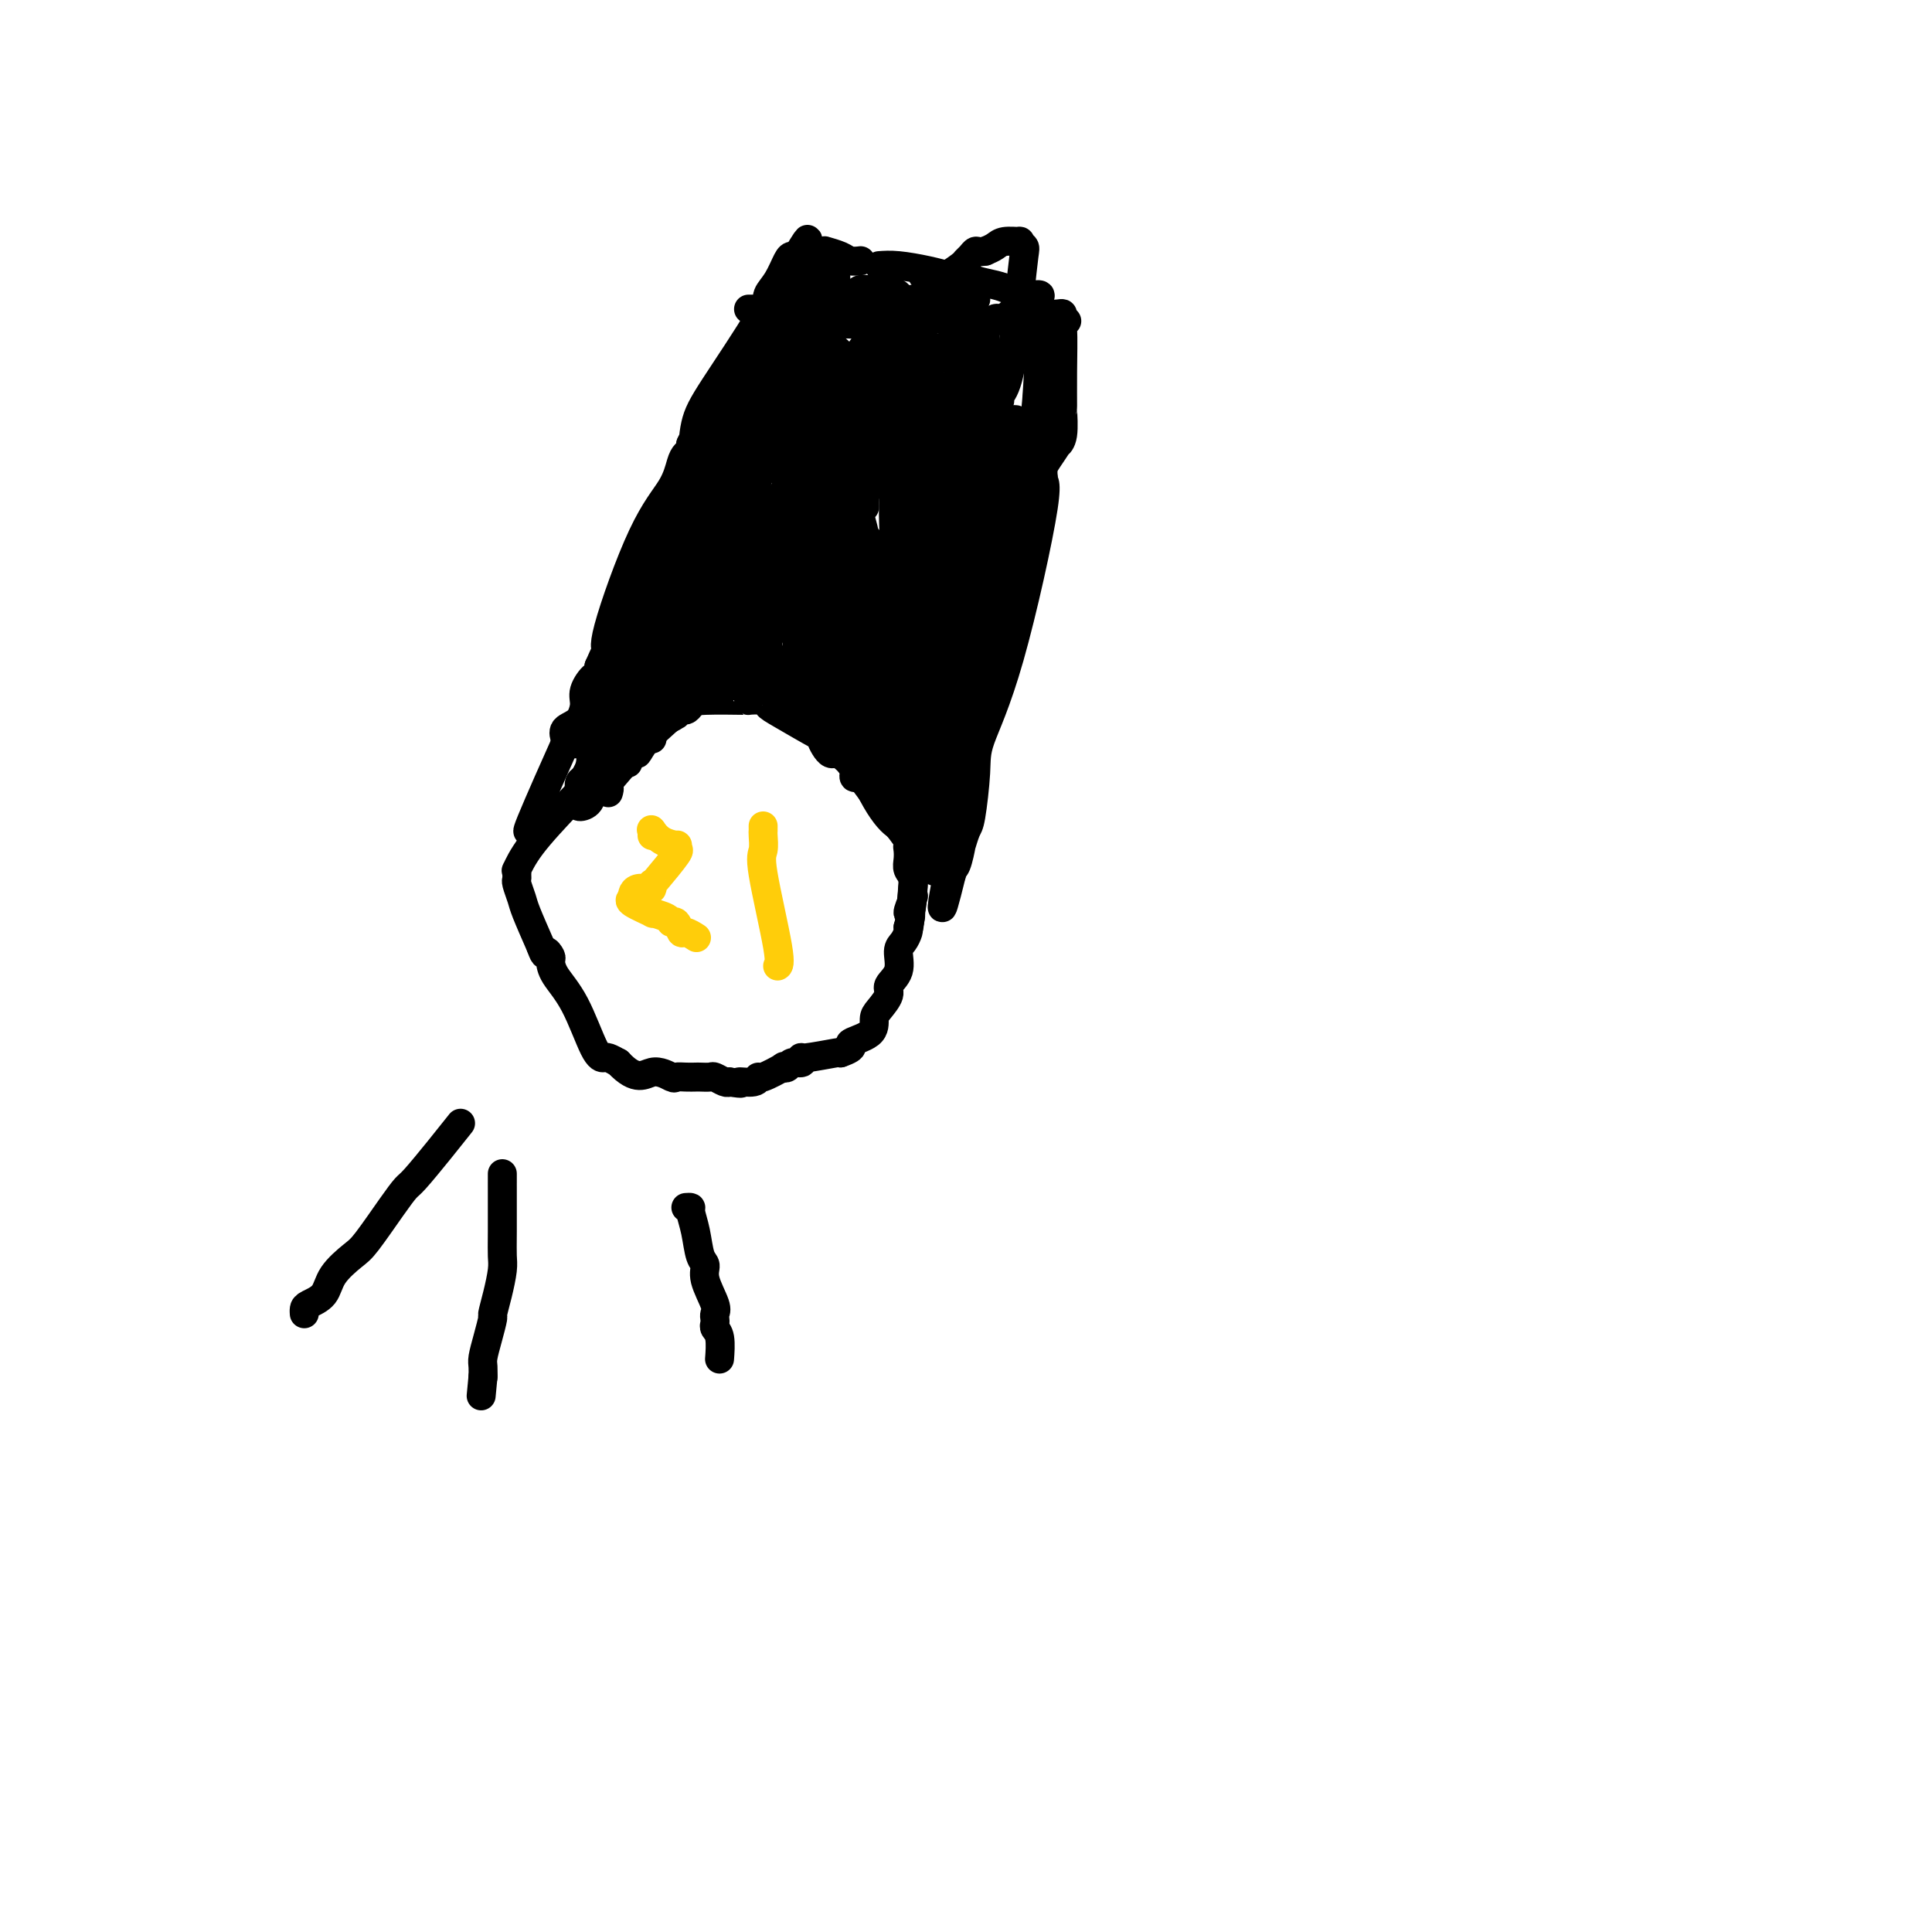 <svg viewBox='0 0 400 400' version='1.1' xmlns='http://www.w3.org/2000/svg' xmlns:xlink='http://www.w3.org/1999/xlink'><g fill='none' stroke='#000000' stroke-width='6' stroke-linecap='round' stroke-linejoin='round'><path d='M130,158c-0.803,0.181 -1.606,0.361 -2,0c-0.394,-0.361 -0.379,-1.264 -2,0c-1.621,1.264 -4.879,4.695 -8,8c-3.121,3.305 -6.104,6.483 -8,9c-1.896,2.517 -2.705,4.374 -3,5c-0.295,0.626 -0.076,0.020 0,0c0.076,-0.020 0.008,0.547 0,1c-0.008,0.453 0.045,0.793 0,1c-0.045,0.207 -0.187,0.282 0,1c0.187,0.718 0.704,2.078 1,3c0.296,0.922 0.370,1.406 1,3c0.630,1.594 1.815,4.297 3,7'/><path d='M112,196c0.939,2.649 0.785,1.270 1,1c0.215,-0.270 0.799,0.569 1,1c0.201,0.431 0.019,0.456 0,1c-0.019,0.544 0.127,1.609 1,3c0.873,1.391 2.474,3.107 4,6c1.526,2.893 2.976,6.961 4,9c1.024,2.039 1.622,2.049 2,2c0.378,-0.049 0.537,-0.157 1,0c0.463,0.157 1.232,0.578 2,1'/><path d='M128,220c3.828,4.105 5.397,2.368 7,2c1.603,-0.368 3.240,0.633 4,1c0.760,0.367 0.641,0.098 1,0c0.359,-0.098 1.194,-0.027 2,0c0.806,0.027 1.582,0.011 2,0c0.418,-0.011 0.480,-0.017 1,0c0.520,0.017 1.500,0.056 2,0c0.500,-0.056 0.519,-0.207 1,0c0.481,0.207 1.423,0.774 2,1c0.577,0.226 0.788,0.113 1,0'/><path d='M151,224c3.846,0.600 1.960,0.101 2,0c0.040,-0.101 2.006,0.197 3,0c0.994,-0.197 1.016,-0.889 1,-1c-0.016,-0.111 -0.069,0.358 1,0c1.069,-0.358 3.261,-1.545 4,-2c0.739,-0.455 0.027,-0.179 0,0c-0.027,0.179 0.632,0.259 1,0c0.368,-0.259 0.446,-0.858 1,-1c0.554,-0.142 1.585,0.172 2,0c0.415,-0.172 0.214,-0.830 0,-1c-0.214,-0.170 -0.442,0.146 1,0c1.442,-0.146 4.555,-0.756 6,-1c1.445,-0.244 1.223,-0.122 1,0'/><path d='M174,218c3.783,-1.303 1.740,-1.560 2,-2c0.260,-0.440 2.824,-1.062 4,-2c1.176,-0.938 0.964,-2.192 1,-3c0.036,-0.808 0.321,-1.168 1,-2c0.679,-0.832 1.754,-2.134 2,-3c0.246,-0.866 -0.337,-1.297 0,-2c0.337,-0.703 1.593,-1.680 2,-3c0.407,-1.320 -0.035,-2.983 0,-4c0.035,-1.017 0.548,-1.389 1,-2c0.452,-0.611 0.843,-1.460 1,-2c0.157,-0.540 0.078,-0.770 0,-1'/><path d='M188,192c1.176,-3.906 0.115,-2.671 0,-3c-0.115,-0.329 0.715,-2.224 1,-3c0.285,-0.776 0.024,-0.435 0,-1c-0.024,-0.565 0.189,-2.036 0,-3c-0.189,-0.964 -0.780,-1.421 -1,-2c-0.220,-0.579 -0.070,-1.280 0,-2c0.070,-0.720 0.058,-1.460 0,-2c-0.058,-0.540 -0.162,-0.882 0,-1c0.162,-0.118 0.590,-0.012 0,-1c-0.590,-0.988 -2.199,-3.069 -3,-4c-0.801,-0.931 -0.792,-0.712 -1,-1c-0.208,-0.288 -0.631,-1.082 -2,-3c-1.369,-1.918 -3.685,-4.959 -6,-8'/><path d='M176,158c-2.630,-2.902 -3.206,-1.656 -4,-2c-0.794,-0.344 -1.807,-2.278 -2,-3c-0.193,-0.722 0.433,-0.232 -1,-1c-1.433,-0.768 -4.927,-2.794 -7,-4c-2.073,-1.206 -2.727,-1.591 -3,-2c-0.273,-0.409 -0.165,-0.840 -1,-1c-0.835,-0.160 -2.614,-0.048 -3,0c-0.386,0.048 0.620,0.032 -1,0c-1.620,-0.032 -5.867,-0.081 -8,0c-2.133,0.081 -2.151,0.291 -2,0c0.151,-0.291 0.472,-1.083 -1,0c-1.472,1.083 -4.736,4.042 -8,7'/><path d='M135,152c-1.938,1.509 -2.782,1.781 -3,2c-0.218,0.219 0.190,0.385 -1,2c-1.190,1.615 -3.979,4.680 -5,6c-1.021,1.320 -0.275,0.894 0,1c0.275,0.106 0.079,0.745 0,1c-0.079,0.255 -0.039,0.128 0,0'/><path d='M110,172c-0.055,-0.326 -0.110,-0.652 0,-1c0.110,-0.348 0.386,-0.717 0,0c-0.386,0.717 -1.436,2.520 0,-1c1.436,-3.520 5.356,-12.364 7,-16c1.644,-3.636 1.013,-2.065 1,-2c-0.013,0.065 0.591,-1.378 1,-2c0.409,-0.622 0.621,-0.424 1,-1c0.379,-0.576 0.925,-1.925 1,-3c0.075,-1.075 -0.320,-1.876 0,-3c0.320,-1.124 1.355,-2.572 2,-3c0.645,-0.428 0.898,0.163 1,0c0.102,-0.163 0.051,-1.082 0,-2'/><path d='M124,138c2.709,-6.194 2.480,-4.678 2,-4c-0.480,0.678 -1.212,0.518 0,-4c1.212,-4.518 4.367,-13.396 7,-19c2.633,-5.604 4.744,-7.935 6,-10c1.256,-2.065 1.656,-3.863 2,-5c0.344,-1.137 0.631,-1.614 1,-2c0.369,-0.386 0.820,-0.682 1,-1c0.180,-0.318 0.090,-0.659 0,-1'/><path d='M143,92c3.193,-6.948 1.677,-1.317 1,0c-0.677,1.317 -0.515,-1.679 0,-4c0.515,-2.321 1.385,-3.967 4,-8c2.615,-4.033 6.977,-10.454 9,-14c2.023,-3.546 1.708,-4.218 2,-5c0.292,-0.782 1.192,-1.673 2,-3c0.808,-1.327 1.525,-3.088 2,-4c0.475,-0.912 0.707,-0.975 1,-1c0.293,-0.025 0.646,-0.013 1,0'/><path d='M165,53c3.690,-6.260 1.914,-2.410 1,-1c-0.914,1.410 -0.967,0.381 0,0c0.967,-0.381 2.955,-0.112 4,0c1.045,0.112 1.149,0.069 1,0c-0.149,-0.069 -0.551,-0.162 0,0c0.551,0.162 2.055,0.580 3,1c0.945,0.420 1.331,0.844 2,1c0.669,0.156 1.620,0.045 2,0c0.380,-0.045 0.190,-0.022 0,0'/><path d='M182,55c1.130,-0.083 2.260,-0.167 4,0c1.740,0.167 4.088,0.584 6,1c1.912,0.416 3.386,0.833 4,1c0.614,0.167 0.366,0.086 1,0c0.634,-0.086 2.149,-0.178 3,0c0.851,0.178 1.037,0.625 2,1c0.963,0.375 2.704,0.679 4,1c1.296,0.321 2.148,0.661 3,1'/><path d='M209,60c4.408,0.710 1.927,-0.013 1,0c-0.927,0.013 -0.300,0.764 1,1c1.300,0.236 3.273,-0.042 4,0c0.727,0.042 0.209,0.403 0,1c-0.209,0.597 -0.108,1.431 0,2c0.108,0.569 0.225,0.874 1,1c0.775,0.126 2.209,0.072 3,0c0.791,-0.072 0.940,-0.164 1,0c0.060,0.164 0.030,0.582 0,1'/><path d='M220,66c1.702,0.922 0.456,0.229 0,0c-0.456,-0.229 -0.121,0.008 0,2c0.121,1.992 0.028,5.740 0,9c-0.028,3.260 0.008,6.034 0,7c-0.008,0.966 -0.061,0.125 0,1c0.061,0.875 0.237,3.466 0,5c-0.237,1.534 -0.887,2.010 -1,2c-0.113,-0.010 0.310,-0.508 0,0c-0.310,0.508 -1.353,2.021 -2,3c-0.647,0.979 -0.899,1.422 -1,2c-0.101,0.578 -0.050,1.289 0,2'/><path d='M216,99c-0.288,1.126 0.992,-0.560 0,6c-0.992,6.560 -4.254,21.366 -7,31c-2.746,9.634 -4.974,14.096 -6,17c-1.026,2.904 -0.848,4.249 -1,7c-0.152,2.751 -0.632,6.909 -1,9c-0.368,2.091 -0.624,2.115 -1,3c-0.376,0.885 -0.871,2.632 -1,3c-0.129,0.368 0.110,-0.644 0,0c-0.110,0.644 -0.568,2.943 -1,4c-0.432,1.057 -0.838,0.874 -1,1c-0.162,0.126 -0.081,0.563 0,1'/><path d='M197,181c-3.178,12.978 -1.622,4.422 -1,1c0.622,-3.422 0.311,-1.711 0,0'/><path d='M95,233c0.314,-0.395 0.627,-0.791 0,0c-0.627,0.791 -2.195,2.768 -4,5c-1.805,2.232 -3.846,4.718 -5,6c-1.154,1.282 -1.419,1.360 -2,2c-0.581,0.640 -1.477,1.841 -3,4c-1.523,2.159 -3.672,5.275 -5,7c-1.328,1.725 -1.834,2.059 -3,3c-1.166,0.941 -2.992,2.491 -4,4c-1.008,1.509 -1.198,2.979 -2,4c-0.802,1.021 -2.215,1.593 -3,2c-0.785,0.407 -0.942,0.648 -1,1c-0.058,0.352 -0.017,0.815 0,1c0.017,0.185 0.008,0.093 0,0'/><path d='M104,243c-0.000,0.276 -0.000,0.553 0,1c0.000,0.447 0.001,1.066 0,1c-0.001,-0.066 -0.003,-0.816 0,1c0.003,1.816 0.011,6.196 0,9c-0.011,2.804 -0.041,4.030 0,5c0.041,0.970 0.152,1.683 0,3c-0.152,1.317 -0.566,3.238 -1,5c-0.434,1.762 -0.887,3.364 -1,4c-0.113,0.636 0.113,0.307 0,1c-0.113,0.693 -0.566,2.407 -1,4c-0.434,1.593 -0.848,3.066 -1,4c-0.152,0.934 -0.041,1.328 0,2c0.041,0.672 0.012,1.620 0,2c-0.012,0.380 -0.006,0.190 0,0'/><path d='M100,285c-0.667,7.000 -0.333,3.500 0,0'/><path d='M142,250c0.447,-0.029 0.895,-0.058 1,0c0.105,0.058 -0.131,0.204 0,1c0.131,0.796 0.631,2.241 1,4c0.369,1.759 0.607,3.833 1,5c0.393,1.167 0.943,1.426 1,2c0.057,0.574 -0.377,1.463 0,3c0.377,1.537 1.564,3.721 2,5c0.436,1.279 0.121,1.653 0,2c-0.121,0.347 -0.046,0.668 0,1c0.046,0.332 0.065,0.674 0,1c-0.065,0.326 -0.214,0.637 0,1c0.214,0.363 0.789,0.778 1,2c0.211,1.222 0.057,3.252 0,4c-0.057,0.748 -0.016,0.214 0,0c0.016,-0.214 0.008,-0.107 0,0'/><path d='M131,139c0.349,0.258 0.699,0.516 0,1c-0.699,0.484 -2.446,1.194 -4,2c-1.554,0.806 -2.915,1.708 -4,3c-1.085,1.292 -1.896,2.973 -3,4c-1.104,1.027 -2.503,1.400 -3,2c-0.497,0.600 -0.092,1.429 0,2c0.092,0.571 -0.130,0.885 0,1c0.130,0.115 0.613,0.031 1,0c0.387,-0.031 0.679,-0.009 1,0c0.321,0.009 0.672,0.003 1,0c0.328,-0.003 0.634,-0.005 1,0c0.366,0.005 0.792,0.015 1,0c0.208,-0.015 0.199,-0.057 1,0c0.801,0.057 2.410,0.211 3,0c0.590,-0.211 0.159,-0.788 0,-1c-0.159,-0.212 -0.045,-0.061 0,0c0.045,0.061 0.023,0.030 0,0'/><path d='M126,153c0.818,0.805 -1.637,3.318 -3,5c-1.363,1.682 -1.635,2.532 -2,3c-0.365,0.468 -0.823,0.555 -1,1c-0.177,0.445 -0.074,1.248 0,2c0.074,0.752 0.117,1.453 0,2c-0.117,0.547 -0.395,0.940 0,1c0.395,0.060 1.464,-0.213 2,-1c0.536,-0.787 0.539,-2.086 1,-3c0.461,-0.914 1.380,-1.442 2,-2c0.620,-0.558 0.940,-1.147 1,-2c0.060,-0.853 -0.141,-1.969 0,-3c0.141,-1.031 0.623,-1.975 1,-3c0.377,-1.025 0.647,-2.130 1,-3c0.353,-0.870 0.787,-1.503 1,-2c0.213,-0.497 0.204,-0.856 0,-1c-0.204,-0.144 -0.602,-0.072 -1,0'/><path d='M128,147c0.737,-2.864 -1.420,-0.023 -3,2c-1.580,2.023 -2.583,3.228 -3,4c-0.417,0.772 -0.249,1.113 0,2c0.249,0.887 0.580,2.322 0,4c-0.580,1.678 -2.070,3.601 -2,4c0.070,0.399 1.698,-0.726 2,-1c0.302,-0.274 -0.724,0.302 1,-2c1.724,-2.302 6.198,-7.482 10,-12c3.802,-4.518 6.931,-8.373 9,-12c2.069,-3.627 3.077,-7.027 4,-9c0.923,-1.973 1.761,-2.520 2,-4c0.239,-1.480 -0.122,-3.891 0,-5c0.122,-1.109 0.725,-0.914 1,-1c0.275,-0.086 0.221,-0.453 -1,1c-1.221,1.453 -3.611,4.727 -6,8'/><path d='M142,126c-2.331,3.175 -5.157,7.114 -7,10c-1.843,2.886 -2.703,4.721 -3,6c-0.297,1.279 -0.032,2.004 0,3c0.032,0.996 -0.170,2.263 0,4c0.170,1.737 0.712,3.943 1,4c0.288,0.057 0.322,-2.036 3,-8c2.678,-5.964 8.001,-15.798 11,-22c2.999,-6.202 3.675,-8.772 5,-12c1.325,-3.228 3.300,-7.114 4,-9c0.700,-1.886 0.124,-1.774 0,-2c-0.124,-0.226 0.204,-0.792 0,-1c-0.204,-0.208 -0.942,-0.059 -1,0c-0.058,0.059 0.562,0.026 -1,1c-1.562,0.974 -5.305,2.955 -8,5c-2.695,2.045 -4.341,4.156 -6,7c-1.659,2.844 -3.329,6.422 -5,10'/><path d='M135,122c-2.141,4.567 -1.992,7.484 -2,9c-0.008,1.516 -0.173,1.632 0,2c0.173,0.368 0.683,0.987 1,1c0.317,0.013 0.440,-0.581 2,-3c1.560,-2.419 4.559,-6.664 7,-10c2.441,-3.336 4.326,-5.763 6,-10c1.674,-4.237 3.137,-10.282 4,-13c0.863,-2.718 1.125,-2.107 1,-2c-0.125,0.107 -0.636,-0.291 -1,0c-0.364,0.291 -0.580,1.270 -2,3c-1.420,1.730 -4.044,4.210 -6,6c-1.956,1.790 -3.245,2.888 -4,4c-0.755,1.112 -0.976,2.236 -2,5c-1.024,2.764 -2.853,7.167 -4,11c-1.147,3.833 -1.614,7.095 -2,9c-0.386,1.905 -0.693,2.452 -1,3'/><path d='M132,137c-1.558,5.205 -0.952,4.218 0,3c0.952,-1.218 2.249,-2.666 3,-4c0.751,-1.334 0.955,-2.552 1,-4c0.045,-1.448 -0.067,-3.124 0,-4c0.067,-0.876 0.315,-0.951 0,-1c-0.315,-0.049 -1.194,-0.073 -2,0c-0.806,0.073 -1.539,0.243 -2,1c-0.461,0.757 -0.651,2.101 -1,3c-0.349,0.899 -0.856,1.354 -1,2c-0.144,0.646 0.077,1.481 0,2c-0.077,0.519 -0.450,0.720 -1,1c-0.550,0.280 -1.275,0.640 -2,1'/><path d='M127,137c-0.774,1.497 -0.207,0.738 0,1c0.207,0.262 0.056,1.545 0,2c-0.056,0.455 -0.015,0.083 0,0c0.015,-0.083 0.004,0.122 0,0c-0.004,-0.122 -0.001,-0.571 0,-1c0.001,-0.429 0.000,-0.837 0,-1c-0.000,-0.163 -0.000,-0.082 0,0'/><path d='M147,90c-0.006,-0.064 -0.012,-0.129 0,0c0.012,0.129 0.042,0.451 0,1c-0.042,0.549 -0.158,1.323 0,1c0.158,-0.323 0.588,-1.745 0,0c-0.588,1.745 -2.195,6.657 -3,9c-0.805,2.343 -0.808,2.116 -1,3c-0.192,0.884 -0.572,2.880 -1,5c-0.428,2.120 -0.905,4.363 -1,6c-0.095,1.637 0.191,2.668 0,3c-0.191,0.332 -0.860,-0.036 -1,0c-0.140,0.036 0.250,0.477 1,0c0.750,-0.477 1.861,-1.870 3,-4c1.139,-2.130 2.307,-4.997 3,-7c0.693,-2.003 0.912,-3.144 2,-7c1.088,-3.856 3.044,-10.428 5,-17'/><path d='M154,83c2.719,-6.520 3.017,-5.321 3,-5c-0.017,0.321 -0.348,-0.235 0,-1c0.348,-0.765 1.376,-1.738 -1,2c-2.376,3.738 -8.157,12.186 -12,17c-3.843,4.814 -5.747,5.994 -7,9c-1.253,3.006 -1.856,7.837 -3,12c-1.144,4.163 -2.828,7.656 -4,10c-1.172,2.344 -1.832,3.537 -2,4c-0.168,0.463 0.154,0.195 0,0c-0.154,-0.195 -0.785,-0.317 -1,0c-0.215,0.317 -0.013,1.074 0,1c0.013,-0.074 -0.161,-0.979 0,-1c0.161,-0.021 0.659,0.840 3,-3c2.341,-3.840 6.526,-12.383 9,-17c2.474,-4.617 3.237,-5.309 4,-6'/><path d='M143,105c2.543,-4.428 1.399,-2.497 1,-2c-0.399,0.497 -0.053,-0.440 0,-1c0.053,-0.560 -0.186,-0.744 -1,0c-0.814,0.744 -2.203,2.414 -3,3c-0.797,0.586 -1.002,0.086 -1,0c0.002,-0.086 0.209,0.242 0,1c-0.209,0.758 -0.836,1.945 -1,3c-0.164,1.055 0.134,1.977 0,3c-0.134,1.023 -0.701,2.148 -1,3c-0.299,0.852 -0.329,1.433 -1,3c-0.671,1.567 -1.984,4.121 -3,6c-1.016,1.879 -1.735,3.083 -2,4c-0.265,0.917 -0.076,1.548 0,2c0.076,0.452 0.038,0.726 0,1'/><path d='M131,131c-1.259,3.862 -0.905,2.518 -1,2c-0.095,-0.518 -0.637,-0.210 -1,1c-0.363,1.210 -0.546,3.322 -1,6c-0.454,2.678 -1.179,5.923 -2,8c-0.821,2.077 -1.737,2.987 -2,4c-0.263,1.013 0.126,2.128 0,3c-0.126,0.872 -0.766,1.502 -1,2c-0.234,0.498 -0.063,0.866 0,1c0.063,0.134 0.017,0.036 0,0c-0.017,-0.036 -0.005,-0.010 0,0c0.005,0.010 0.002,0.005 0,0'/><path d='M135,153c0.034,-0.331 0.067,-0.662 0,-1c-0.067,-0.338 -0.235,-0.683 0,-1c0.235,-0.317 0.871,-0.606 1,-1c0.129,-0.394 -0.250,-0.894 0,-1c0.250,-0.106 1.127,0.183 2,0c0.873,-0.183 1.740,-0.836 2,-1c0.260,-0.164 -0.087,0.163 0,0c0.087,-0.163 0.607,-0.815 1,-1c0.393,-0.185 0.658,0.098 1,0c0.342,-0.098 0.761,-0.576 1,-1c0.239,-0.424 0.299,-0.793 1,-1c0.701,-0.207 2.044,-0.251 3,-1c0.956,-0.749 1.527,-2.202 2,-3c0.473,-0.798 0.850,-0.942 1,-1c0.150,-0.058 0.075,-0.029 0,0'/><path d='M150,140c2.577,-2.189 1.520,-1.161 1,-1c-0.520,0.161 -0.504,-0.546 0,-1c0.504,-0.454 1.494,-0.655 2,-1c0.506,-0.345 0.526,-0.836 1,-1c0.474,-0.164 1.400,-0.003 2,0c0.600,0.003 0.872,-0.154 1,0c0.128,0.154 0.110,0.619 0,1c-0.110,0.381 -0.314,0.677 0,1c0.314,0.323 1.146,0.674 2,1c0.854,0.326 1.730,0.626 2,1c0.270,0.374 -0.066,0.821 0,1c0.066,0.179 0.533,0.089 1,0'/><path d='M162,141c0.988,1.000 0.457,1.000 0,1c-0.457,0.000 -0.840,0.000 -1,0c-0.160,-0.000 -0.096,-0.000 -1,0c-0.904,0.000 -2.777,0.000 -4,0c-1.223,-0.000 -1.794,-0.001 -3,0c-1.206,0.001 -3.045,0.004 -4,0c-0.955,-0.004 -1.027,-0.017 -1,0c0.027,0.017 0.154,0.062 0,0c-0.154,-0.062 -0.588,-0.233 -1,0c-0.412,0.233 -0.803,0.870 -1,0c-0.197,-0.870 -0.199,-3.249 0,-5c0.199,-1.751 0.600,-2.876 1,-4'/><path d='M147,133c2.406,-9.413 7.921,-28.445 11,-37c3.079,-8.555 3.721,-6.632 4,-6c0.279,0.632 0.195,-0.026 0,-1c-0.195,-0.974 -0.501,-2.265 -2,1c-1.499,3.265 -4.192,11.087 -8,17c-3.808,5.913 -8.730,9.919 -12,17c-3.270,7.081 -4.887,17.238 -6,23c-1.113,5.762 -1.723,7.129 -2,8c-0.277,0.871 -0.219,1.245 0,1c0.219,-0.245 0.601,-1.111 2,-3c1.399,-1.889 3.814,-4.802 6,-8c2.186,-3.198 4.143,-6.682 7,-11c2.857,-4.318 6.615,-9.470 9,-14c2.385,-4.530 3.396,-8.437 4,-11c0.604,-2.563 0.802,-3.781 1,-5'/><path d='M161,104c1.093,-2.785 1.324,-1.747 1,-1c-0.324,0.747 -1.204,1.201 -2,2c-0.796,0.799 -1.509,1.941 -2,3c-0.491,1.059 -0.759,2.034 -1,3c-0.241,0.966 -0.456,1.922 -1,3c-0.544,1.078 -1.417,2.279 -2,4c-0.583,1.721 -0.875,3.962 -1,5c-0.125,1.038 -0.082,0.872 0,1c0.082,0.128 0.204,0.548 1,1c0.796,0.452 2.265,0.936 4,1c1.735,0.064 3.736,-0.290 5,0c1.264,0.290 1.790,1.226 3,-1c1.210,-2.226 3.105,-7.613 5,-13'/><path d='M171,112c0.890,-2.713 0.614,-2.995 0,-3c-0.614,-0.005 -1.566,0.266 -2,0c-0.434,-0.266 -0.351,-1.068 -3,1c-2.649,2.068 -8.031,7.006 -10,9c-1.969,1.994 -0.525,1.045 0,2c0.525,0.955 0.129,3.815 0,5c-0.129,1.185 0.008,0.696 0,1c-0.008,0.304 -0.160,1.402 0,2c0.160,0.598 0.631,0.695 1,1c0.369,0.305 0.635,0.818 1,1c0.365,0.182 0.830,0.032 1,0c0.170,-0.032 0.046,0.053 0,1c-0.046,0.947 -0.012,2.755 0,4c0.012,1.245 0.004,1.927 0,2c-0.004,0.073 -0.002,-0.464 0,-1'/><path d='M159,137c0.287,2.603 -0.494,0.109 -1,-1c-0.506,-1.109 -0.735,-0.834 -1,-1c-0.265,-0.166 -0.566,-0.774 -1,-1c-0.434,-0.226 -1.000,-0.072 -1,0c0.000,0.072 0.567,0.061 1,0c0.433,-0.061 0.732,-0.172 1,0c0.268,0.172 0.506,0.628 1,1c0.494,0.372 1.246,0.660 2,1c0.754,0.340 1.511,0.730 2,1c0.489,0.270 0.708,0.419 1,1c0.292,0.581 0.655,1.595 1,2c0.345,0.405 0.673,0.203 1,0'/><path d='M165,140c1.647,1.388 1.765,2.358 2,3c0.235,0.642 0.585,0.957 1,1c0.415,0.043 0.893,-0.185 1,0c0.107,0.185 -0.157,0.781 0,1c0.157,0.219 0.735,0.059 1,0c0.265,-0.059 0.219,-0.017 0,0c-0.219,0.017 -0.609,0.008 -1,0'/><path d='M169,145c0.416,0.773 -0.544,0.206 -1,0c-0.456,-0.206 -0.407,-0.053 -1,0c-0.593,0.053 -1.829,0.004 -2,0c-0.171,-0.004 0.723,0.037 1,0c0.277,-0.037 -0.064,-0.154 0,0c0.064,0.154 0.532,0.577 1,1'/><path d='M167,146c0.017,0.560 1.061,1.461 2,2c0.939,0.539 1.774,0.717 2,1c0.226,0.283 -0.158,0.670 0,1c0.158,0.330 0.858,0.603 2,2c1.142,1.397 2.725,3.919 4,5c1.275,1.081 2.241,0.720 3,1c0.759,0.280 1.311,1.199 2,2c0.689,0.801 1.515,1.482 2,2c0.485,0.518 0.628,0.872 1,1c0.372,0.128 0.973,0.032 1,0c0.027,-0.032 -0.518,0.002 -1,0c-0.482,-0.002 -0.899,-0.039 -1,0c-0.101,0.039 0.114,0.154 0,0c-0.114,-0.154 -0.557,-0.577 -1,-1'/><path d='M183,162c1.974,2.234 -1.090,-0.183 -3,-1c-1.910,-0.817 -2.665,-0.036 -3,0c-0.335,0.036 -0.251,-0.672 0,-1c0.251,-0.328 0.668,-0.274 1,0c0.332,0.274 0.580,0.770 1,1c0.420,0.230 1.012,0.195 1,0c-0.012,-0.195 -0.626,-0.549 0,0c0.626,0.549 2.493,2.003 4,3c1.507,0.997 2.652,1.538 3,2c0.348,0.462 -0.103,0.846 0,1c0.103,0.154 0.758,0.080 1,0c0.242,-0.080 0.069,-0.166 0,0c-0.069,0.166 -0.035,0.583 0,1'/><path d='M188,168c1.702,1.322 0.456,1.128 0,1c-0.456,-0.128 -0.123,-0.188 0,0c0.123,0.188 0.035,0.625 0,1c-0.035,0.375 -0.018,0.687 0,1'/><path d='M188,171c0.243,0.477 0.850,0.169 1,0c0.150,-0.169 -0.157,-0.199 0,0c0.157,0.199 0.778,0.627 1,1c0.222,0.373 0.045,0.692 0,1c-0.045,0.308 0.040,0.607 0,1c-0.040,0.393 -0.207,0.880 0,1c0.207,0.120 0.788,-0.128 1,0c0.212,0.128 0.057,0.632 0,1c-0.057,0.368 -0.015,0.599 0,1c0.015,0.401 0.004,0.972 0,1c-0.004,0.028 -0.002,-0.486 0,-1'/><path d='M191,177c0.461,0.726 0.113,-0.460 0,-1c-0.113,-0.540 0.008,-0.435 0,-1c-0.008,-0.565 -0.145,-1.799 0,-2c0.145,-0.201 0.572,0.632 0,-4c-0.572,-4.632 -2.142,-14.728 -3,-21c-0.858,-6.272 -1.004,-8.719 -1,-11c0.004,-2.281 0.159,-4.394 0,-6c-0.159,-1.606 -0.631,-2.704 -1,-4c-0.369,-1.296 -0.636,-2.791 -1,-4c-0.364,-1.209 -0.826,-2.132 -1,-3c-0.174,-0.868 -0.061,-1.683 0,-2c0.061,-0.317 0.069,-0.138 0,0c-0.069,0.138 -0.215,0.233 -1,0c-0.785,-0.233 -2.211,-0.794 -3,0c-0.789,0.794 -0.943,2.945 -1,4c-0.057,1.055 -0.016,1.016 0,1c0.016,-0.016 0.008,-0.008 0,0'/><path d='M179,123c0.019,1.571 0.565,2.997 1,4c0.435,1.003 0.758,1.581 1,2c0.242,0.419 0.402,0.679 1,1c0.598,0.321 1.632,0.705 2,1c0.368,0.295 0.069,0.503 0,1c-0.069,0.497 0.090,1.285 0,2c-0.090,0.715 -0.430,1.357 0,2c0.430,0.643 1.631,1.287 2,4c0.369,2.713 -0.094,7.494 0,10c0.094,2.506 0.746,2.735 1,3c0.254,0.265 0.109,0.566 0,1c-0.109,0.434 -0.183,1.001 0,1c0.183,-0.001 0.624,-0.572 0,-5c-0.624,-4.428 -2.312,-12.714 -4,-21'/><path d='M183,129c-2.571,-11.439 -6.998,-28.037 -10,-37c-3.002,-8.963 -4.580,-10.293 -6,-12c-1.420,-1.707 -2.682,-3.792 -3,-5c-0.318,-1.208 0.307,-1.540 0,-1c-0.307,0.540 -1.545,1.951 -2,3c-0.455,1.049 -0.125,1.736 0,2c0.125,0.264 0.047,0.107 0,4c-0.047,3.893 -0.061,11.838 2,19c2.061,7.162 6.199,13.543 9,18c2.801,4.457 4.267,6.990 5,8c0.733,1.010 0.734,0.497 1,0c0.266,-0.497 0.799,-0.976 1,-1c0.201,-0.024 0.070,0.408 0,0c-0.070,-0.408 -0.081,-1.656 0,-3c0.081,-1.344 0.253,-2.785 0,-6c-0.253,-3.215 -0.929,-8.204 -2,-11c-1.071,-2.796 -2.535,-3.398 -4,-4'/><path d='M174,103c-1.606,-2.617 -2.620,-1.661 -3,-1c-0.380,0.661 -0.125,1.025 0,1c0.125,-0.025 0.119,-0.441 0,3c-0.119,3.441 -0.351,10.738 -1,15c-0.649,4.262 -1.716,5.490 0,13c1.716,7.510 6.216,21.302 10,29c3.784,7.698 6.851,9.301 8,8c1.149,-1.301 0.380,-5.508 0,-12c-0.380,-6.492 -0.370,-15.269 -1,-23c-0.630,-7.731 -1.899,-14.414 -3,-18c-1.101,-3.586 -2.035,-4.074 -3,-5c-0.965,-0.926 -1.960,-2.289 -3,-3c-1.040,-0.711 -2.126,-0.768 -3,-1c-0.874,-0.232 -1.535,-0.638 -3,0c-1.465,0.638 -3.732,2.319 -6,4'/><path d='M166,113c-1.611,0.202 -1.137,-1.293 -1,3c0.137,4.293 -0.063,14.374 0,20c0.063,5.626 0.390,6.798 1,8c0.610,1.202 1.504,2.436 2,3c0.496,0.564 0.595,0.460 3,2c2.405,1.540 7.116,4.726 9,6c1.884,1.274 0.942,0.637 0,0'/><path d='M179,136c-0.205,0.073 -0.409,0.145 -1,0c-0.591,-0.145 -1.568,-0.508 -2,-1c-0.432,-0.492 -0.318,-1.113 -1,-2c-0.682,-0.887 -2.158,-2.042 -4,-3c-1.842,-0.958 -4.048,-1.721 -5,-2c-0.952,-0.279 -0.650,-0.075 -1,0c-0.350,0.075 -1.351,0.020 -2,0c-0.649,-0.020 -0.947,-0.006 -1,0c-0.053,0.006 0.139,0.003 0,0c-0.139,-0.003 -0.611,-0.005 -1,0c-0.389,0.005 -0.697,0.016 -1,0c-0.303,-0.016 -0.603,-0.059 -1,0c-0.397,0.059 -0.891,0.220 -1,0c-0.109,-0.220 0.167,-0.822 0,-1c-0.167,-0.178 -0.776,0.067 -1,0c-0.224,-0.067 -0.064,-0.448 0,-1c0.064,-0.552 0.032,-1.276 0,-2'/><path d='M157,124c-0.056,-0.639 -0.197,-0.735 0,-1c0.197,-0.265 0.733,-0.699 1,-1c0.267,-0.301 0.266,-0.468 1,-1c0.734,-0.532 2.203,-1.429 3,-2c0.797,-0.571 0.920,-0.817 1,-1c0.080,-0.183 0.115,-0.303 0,0c-0.115,0.303 -0.380,1.028 -1,2c-0.620,0.972 -1.594,2.189 -2,3c-0.406,0.811 -0.242,1.215 -1,2c-0.758,0.785 -2.438,1.952 -4,3c-1.562,1.048 -3.007,1.977 -4,3c-0.993,1.023 -1.534,2.140 -2,3c-0.466,0.860 -0.856,1.462 -1,2c-0.144,0.538 -0.041,1.011 0,1c0.041,-0.011 0.021,-0.505 0,-1'/><path d='M148,136c-1.988,2.439 0.041,0.036 1,-1c0.959,-1.036 0.849,-0.706 1,-1c0.151,-0.294 0.564,-1.213 3,-2c2.436,-0.787 6.894,-1.441 9,-2c2.106,-0.559 1.860,-1.023 2,-1c0.140,0.023 0.664,0.533 1,1c0.336,0.467 0.482,0.892 1,1c0.518,0.108 1.407,-0.100 2,1c0.593,1.100 0.891,3.507 2,6c1.109,2.493 3.029,5.070 5,7c1.971,1.930 3.992,3.212 5,4c1.008,0.788 1.002,1.082 1,1c-0.002,-0.082 -0.001,-0.541 0,-1'/><path d='M181,149c2.460,3.040 0.610,1.139 0,0c-0.610,-1.139 0.019,-1.517 0,-3c-0.019,-1.483 -0.684,-4.073 -2,-6c-1.316,-1.927 -3.281,-3.193 -4,-4c-0.719,-0.807 -0.193,-1.156 0,-1c0.193,0.156 0.051,0.817 0,1c-0.051,0.183 -0.013,-0.110 0,0c0.013,0.110 -0.000,0.625 0,1c0.000,0.375 0.014,0.612 0,1c-0.014,0.388 -0.056,0.927 0,2c0.056,1.073 0.211,2.679 1,4c0.789,1.321 2.212,2.356 3,3c0.788,0.644 0.939,0.898 1,1c0.061,0.102 0.030,0.051 0,0'/><path d='M165,96c-0.023,0.732 -0.046,1.464 0,2c0.046,0.536 0.160,0.876 0,2c-0.160,1.124 -0.593,3.034 0,5c0.593,1.966 2.211,3.989 3,5c0.789,1.011 0.747,1.009 1,1c0.253,-0.009 0.800,-0.025 1,0c0.200,0.025 0.054,0.093 0,-1c-0.054,-1.093 -0.014,-3.346 0,-5c0.014,-1.654 0.004,-2.711 0,-4c-0.004,-1.289 -0.001,-2.812 0,-4c0.001,-1.188 0.001,-2.043 0,-3c-0.001,-0.957 -0.002,-2.017 0,-2c0.002,0.017 0.006,1.112 0,2c-0.006,0.888 -0.022,1.568 0,2c0.022,0.432 0.083,0.616 0,4c-0.083,3.384 -0.309,9.967 0,14c0.309,4.033 1.155,5.517 2,7'/><path d='M172,121c1.998,6.182 5.993,8.136 8,11c2.007,2.864 2.024,6.638 1,1c-1.024,-5.638 -3.091,-20.688 -5,-30c-1.909,-9.312 -3.660,-12.884 -5,-16c-1.340,-3.116 -2.268,-5.774 -3,-8c-0.732,-2.226 -1.269,-4.020 -2,-4c-0.731,0.020 -1.657,1.855 -2,3c-0.343,1.145 -0.102,1.599 0,3c0.102,1.401 0.066,3.749 0,6c-0.066,2.251 -0.161,4.404 0,9c0.161,4.596 0.579,11.634 1,15c0.421,3.366 0.844,3.060 1,3c0.156,-0.060 0.045,0.126 0,0c-0.045,-0.126 -0.022,-0.563 0,-1'/><path d='M166,113c0.391,4.186 1.368,-4.348 2,-11c0.632,-6.652 0.920,-11.423 1,-15c0.080,-3.577 -0.049,-5.959 0,-8c0.049,-2.041 0.277,-3.742 0,-4c-0.277,-0.258 -1.059,0.925 -2,2c-0.941,1.075 -2.042,2.041 -3,3c-0.958,0.959 -1.775,1.910 -2,3c-0.225,1.090 0.140,2.320 0,4c-0.140,1.680 -0.784,3.812 -1,5c-0.216,1.188 -0.002,1.432 0,2c0.002,0.568 -0.207,1.459 0,1c0.207,-0.459 0.829,-2.267 1,-3c0.171,-0.733 -0.108,-0.390 0,-2c0.108,-1.610 0.602,-5.174 1,-8c0.398,-2.826 0.699,-4.913 1,-7'/><path d='M164,75c0.310,-3.973 -0.414,-3.904 -1,-4c-0.586,-0.096 -1.036,-0.357 -1,-1c0.036,-0.643 0.556,-1.667 -1,0c-1.556,1.667 -5.187,6.026 -7,8c-1.813,1.974 -1.806,1.563 -2,2c-0.194,0.437 -0.587,1.723 -1,3c-0.413,1.277 -0.846,2.545 -1,4c-0.154,1.455 -0.030,3.095 0,4c0.030,0.905 -0.033,1.074 0,1c0.033,-0.074 0.164,-0.391 0,0c-0.164,0.391 -0.621,1.490 1,-1c1.621,-2.490 5.320,-8.569 7,-12c1.680,-3.431 1.340,-4.216 1,-5'/><path d='M159,74c1.626,-3.267 1.192,-2.933 1,-3c-0.192,-0.067 -0.142,-0.535 0,-1c0.142,-0.465 0.377,-0.928 0,0c-0.377,0.928 -1.366,3.247 -2,4c-0.634,0.753 -0.912,-0.060 -1,3c-0.088,3.060 0.015,9.994 0,13c-0.015,3.006 -0.148,2.084 0,2c0.148,-0.084 0.575,0.671 1,1c0.425,0.329 0.846,0.233 1,0c0.154,-0.233 0.042,-0.601 0,-1c-0.042,-0.399 -0.012,-0.828 0,-2c0.012,-1.172 0.006,-3.086 0,-5'/><path d='M159,85c0.230,-1.320 0.306,-0.622 0,-1c-0.306,-0.378 -0.995,-1.834 -1,0c-0.005,1.834 0.674,6.958 1,9c0.326,2.042 0.298,1.003 3,5c2.702,3.997 8.132,13.030 13,20c4.868,6.970 9.172,11.878 11,14c1.828,2.122 1.180,1.458 1,1c-0.180,-0.458 0.109,-0.709 0,-1c-0.109,-0.291 -0.615,-0.622 -1,-1c-0.385,-0.378 -0.650,-0.802 -2,-4c-1.350,-3.198 -3.787,-9.169 -6,-13c-2.213,-3.831 -4.204,-5.523 -5,-6c-0.796,-0.477 -0.398,0.262 0,1'/><path d='M173,109c-2.025,-3.693 -0.587,-1.426 0,0c0.587,1.426 0.324,2.012 0,2c-0.324,-0.012 -0.710,-0.621 0,3c0.710,3.621 2.516,11.471 4,17c1.484,5.529 2.645,8.736 3,11c0.355,2.264 -0.098,3.584 0,4c0.098,0.416 0.746,-0.073 1,0c0.254,0.073 0.114,0.706 0,1c-0.114,0.294 -0.202,0.247 0,1c0.202,0.753 0.693,2.305 1,3c0.307,0.695 0.429,0.533 1,2c0.571,1.467 1.592,4.562 2,6c0.408,1.438 0.204,1.219 0,1'/><path d='M185,160c1.794,8.052 0.278,2.682 0,1c-0.278,-1.682 0.682,0.324 1,1c0.318,0.676 -0.007,0.022 0,0c0.007,-0.022 0.346,0.589 1,2c0.654,1.411 1.625,3.623 2,5c0.375,1.377 0.156,1.919 0,2c-0.156,0.081 -0.248,-0.298 0,0c0.248,0.298 0.836,1.272 1,2c0.164,0.728 -0.096,1.208 0,1c0.096,-0.208 0.548,-1.104 1,-2'/><path d='M191,172c1.134,1.523 0.969,-0.671 1,-2c0.031,-1.329 0.257,-1.795 1,-3c0.743,-1.205 2.003,-3.149 3,-8c0.997,-4.851 1.732,-12.608 2,-16c0.268,-3.392 0.068,-2.417 0,-2c-0.068,0.417 -0.003,0.276 0,1c0.003,0.724 -0.054,2.312 0,3c0.054,0.688 0.221,0.476 0,1c-0.221,0.524 -0.830,1.783 -1,3c-0.170,1.217 0.098,2.392 0,4c-0.098,1.608 -0.562,3.649 -1,7c-0.438,3.351 -0.849,8.012 -1,11c-0.151,2.988 -0.041,4.305 0,5c0.041,0.695 0.012,0.770 0,1c-0.012,0.230 -0.006,0.615 0,1'/><path d='M195,178c-0.707,5.294 -0.974,1.027 -1,0c-0.026,-1.027 0.188,1.184 0,2c-0.188,0.816 -0.778,0.237 -1,0c-0.222,-0.237 -0.075,-0.130 0,0c0.075,0.130 0.079,0.284 0,0c-0.079,-0.284 -0.242,-1.006 0,-2c0.242,-0.994 0.888,-2.259 2,-7c1.112,-4.741 2.690,-12.960 4,-20c1.310,-7.040 2.351,-12.903 3,-16c0.649,-3.097 0.906,-3.427 1,-4c0.094,-0.573 0.025,-1.388 0,-2c-0.025,-0.612 -0.007,-1.020 0,-1c0.007,0.020 0.002,0.467 0,1c-0.002,0.533 -0.001,1.152 0,2c0.001,0.848 0.000,1.924 0,3'/><path d='M203,134c-0.238,0.946 -0.834,0.310 -1,3c-0.166,2.690 0.099,8.706 0,13c-0.099,4.294 -0.562,6.867 -1,9c-0.438,2.133 -0.850,3.826 -1,5c-0.150,1.174 -0.037,1.830 0,2c0.037,0.170 -0.000,-0.144 0,-1c0.000,-0.856 0.039,-2.252 0,-5c-0.039,-2.748 -0.154,-6.849 0,-11c0.154,-4.151 0.577,-8.353 1,-11c0.423,-2.647 0.846,-3.738 1,-7c0.154,-3.262 0.038,-8.694 0,-11c-0.038,-2.306 0.001,-1.485 0,-1c-0.001,0.485 -0.041,0.635 0,1c0.041,0.365 0.165,0.944 0,2c-0.165,1.056 -0.619,2.587 -1,4c-0.381,1.413 -0.691,2.706 -1,4'/><path d='M200,130c-1.110,5.404 -2.885,13.913 -4,21c-1.115,7.087 -1.570,12.751 -2,16c-0.430,3.249 -0.837,4.082 -1,5c-0.163,0.918 -0.084,1.923 0,-1c0.084,-2.923 0.171,-9.772 0,-18c-0.171,-8.228 -0.600,-17.836 0,-25c0.600,-7.164 2.229,-11.886 3,-15c0.771,-3.114 0.685,-4.621 1,-6c0.315,-1.379 1.033,-2.632 1,-3c-0.033,-0.368 -0.815,0.148 -1,1c-0.185,0.852 0.227,2.040 0,4c-0.227,1.960 -1.092,4.690 -2,10c-0.908,5.310 -1.860,13.199 -3,26c-1.140,12.801 -2.469,30.515 -3,38c-0.531,7.485 -0.266,4.743 0,2'/><path d='M189,185c-1.442,12.883 -0.547,4.591 0,-1c0.547,-5.591 0.745,-8.482 1,-12c0.255,-3.518 0.566,-7.662 2,-15c1.434,-7.338 3.992,-17.869 6,-29c2.008,-11.131 3.466,-22.862 4,-27c0.534,-4.138 0.143,-0.683 0,0c-0.143,0.683 -0.038,-1.407 0,-2c0.038,-0.593 0.010,0.310 0,1c-0.010,0.690 -0.003,1.166 0,3c0.003,1.834 0.001,5.027 0,7c-0.001,1.973 -0.000,2.725 0,4c0.000,1.275 0.000,3.074 0,4c-0.000,0.926 -0.000,0.979 0,1c0.000,0.021 0.000,0.011 0,0'/><path d='M202,119c-0.166,3.157 -0.580,2.051 0,-1c0.580,-3.051 2.155,-8.047 3,-15c0.845,-6.953 0.958,-15.864 1,-20c0.042,-4.136 0.011,-3.497 0,-2c-0.011,1.497 -0.003,3.850 0,6c0.003,2.150 0.001,4.095 0,5c-0.001,0.905 -0.001,0.769 0,2c0.001,1.231 0.001,3.828 0,7c-0.001,3.172 -0.004,6.919 0,9c0.004,2.081 0.015,2.497 0,4c-0.015,1.503 -0.056,4.094 0,6c0.056,1.906 0.207,3.129 0,5c-0.207,1.871 -0.774,4.392 -1,6c-0.226,1.608 -0.113,2.304 0,3'/><path d='M205,134c-0.139,7.503 0.015,0.761 0,-1c-0.015,-1.761 -0.197,1.459 0,-2c0.197,-3.459 0.775,-13.596 1,-18c0.225,-4.404 0.099,-3.076 0,-3c-0.099,0.076 -0.170,-1.099 0,-3c0.170,-1.901 0.581,-4.529 1,-7c0.419,-2.471 0.844,-4.787 1,-6c0.156,-1.213 0.042,-1.325 0,-1c-0.042,0.325 -0.011,1.088 0,2c0.011,0.912 0.003,1.975 0,3c-0.003,1.025 -0.002,2.013 0,3'/><path d='M208,101c-0.182,1.666 -0.637,2.330 -1,6c-0.363,3.670 -0.634,10.347 -1,16c-0.366,5.653 -0.829,10.283 -1,13c-0.171,2.717 -0.051,3.520 0,4c0.051,0.480 0.034,0.636 0,0c-0.034,-0.636 -0.083,-2.063 0,-3c0.083,-0.937 0.299,-1.385 1,-5c0.701,-3.615 1.887,-10.397 3,-17c1.113,-6.603 2.155,-13.026 3,-17c0.845,-3.974 1.495,-5.498 2,-9c0.505,-3.502 0.867,-8.981 1,-12c0.133,-3.019 0.038,-3.577 0,-4c-0.038,-0.423 -0.019,-0.712 0,-1'/><path d='M215,72c1.551,-10.330 0.430,-2.154 0,1c-0.430,3.154 -0.168,1.285 0,1c0.168,-0.285 0.241,1.014 0,5c-0.241,3.986 -0.797,10.661 -1,13c-0.203,2.339 -0.054,0.343 0,0c0.054,-0.343 0.012,0.966 0,2c-0.012,1.034 0.007,1.791 0,2c-0.007,0.209 -0.039,-0.131 0,0c0.039,0.131 0.150,0.733 0,1c-0.150,0.267 -0.562,0.198 -1,0c-0.438,-0.198 -0.902,-0.525 -1,-1c-0.098,-0.475 0.170,-1.096 0,-2c-0.170,-0.904 -0.776,-2.089 -1,-3c-0.224,-0.911 -0.064,-1.546 0,-2c0.064,-0.454 0.032,-0.727 0,-1'/><path d='M211,88c-0.682,-1.476 -0.889,-1.166 -1,-1c-0.111,0.166 -0.128,0.186 -1,0c-0.872,-0.186 -2.598,-0.580 -7,6c-4.402,6.580 -11.479,20.134 -14,27c-2.521,6.866 -0.487,7.043 0,8c0.487,0.957 -0.573,2.693 -1,4c-0.427,1.307 -0.221,2.186 0,2c0.221,-0.186 0.456,-1.438 1,-4c0.544,-2.562 1.397,-6.433 2,-8c0.603,-1.567 0.957,-0.831 2,-4c1.043,-3.169 2.777,-10.244 4,-16c1.223,-5.756 1.936,-10.192 3,-15c1.064,-4.808 2.479,-9.987 3,-13c0.521,-3.013 0.149,-3.861 0,-4c-0.149,-0.139 -0.074,0.430 0,1'/><path d='M202,71c1.720,-8.573 -1.480,0.495 -3,5c-1.520,4.505 -1.361,4.447 -2,5c-0.639,0.553 -2.078,1.715 -3,5c-0.922,3.285 -1.329,8.692 -2,15c-0.671,6.308 -1.606,13.517 -2,16c-0.394,2.483 -0.246,0.239 0,-1c0.246,-1.239 0.588,-1.474 1,-2c0.412,-0.526 0.892,-1.342 2,-5c1.108,-3.658 2.845,-10.158 4,-14c1.155,-3.842 1.730,-5.025 2,-6c0.270,-0.975 0.235,-1.740 0,-2c-0.235,-0.260 -0.671,-0.014 -1,0c-0.329,0.014 -0.552,-0.203 -1,0c-0.448,0.203 -1.120,0.828 -2,2c-0.880,1.172 -1.968,2.893 -3,5c-1.032,2.107 -2.009,4.602 -3,8c-0.991,3.398 -1.995,7.699 -3,12'/><path d='M186,114c-3.021,8.606 -5.072,16.622 -6,22c-0.928,5.378 -0.732,8.117 -1,11c-0.268,2.883 -1.000,5.908 0,1c1.000,-4.908 3.733,-17.750 5,-26c1.267,-8.250 1.069,-11.907 1,-14c-0.069,-2.093 -0.008,-2.620 0,-7c0.008,-4.380 -0.035,-12.612 0,-16c0.035,-3.388 0.149,-1.930 0,-1c-0.149,0.930 -0.562,1.333 -1,2c-0.438,0.667 -0.902,1.599 -1,2c-0.098,0.401 0.170,0.273 0,1c-0.170,0.727 -0.776,2.311 -1,3c-0.224,0.689 -0.064,0.483 0,1c0.064,0.517 0.032,1.759 0,3'/><path d='M182,96c-0.300,2.659 0.449,3.807 1,4c0.551,0.193 0.904,-0.568 1,0c0.096,0.568 -0.066,2.464 1,0c1.066,-2.464 3.358,-9.287 5,-13c1.642,-3.713 2.633,-4.315 3,-5c0.367,-0.685 0.110,-1.454 0,-2c-0.110,-0.546 -0.072,-0.871 0,-1c0.072,-0.129 0.179,-0.062 0,0c-0.179,0.062 -0.644,0.120 -1,0c-0.356,-0.120 -0.603,-0.418 -1,-1c-0.397,-0.582 -0.943,-1.448 -1,-2c-0.057,-0.552 0.377,-0.789 0,-1c-0.377,-0.211 -1.565,-0.397 -2,0c-0.435,0.397 -0.117,1.376 0,2c0.117,0.624 0.033,0.893 0,1c-0.033,0.107 -0.017,0.054 0,0'/><path d='M188,78c-0.488,0.507 -0.709,0.774 -1,1c-0.291,0.226 -0.653,0.409 -1,1c-0.347,0.591 -0.678,1.588 -1,2c-0.322,0.412 -0.633,0.240 -1,3c-0.367,2.760 -0.790,8.453 -1,11c-0.210,2.547 -0.208,1.948 0,2c0.208,0.052 0.623,0.755 1,1c0.377,0.245 0.718,0.033 1,0c0.282,-0.033 0.506,0.114 1,0c0.494,-0.114 1.260,-0.489 2,-4c0.740,-3.511 1.455,-10.156 2,-15c0.545,-4.844 0.922,-7.886 1,-10c0.078,-2.114 -0.142,-3.301 0,-4c0.142,-0.699 0.646,-0.909 0,-1c-0.646,-0.091 -2.443,-0.063 -4,0c-1.557,0.063 -2.873,0.161 -4,1c-1.127,0.839 -2.063,2.420 -3,4'/><path d='M180,70c-1.298,1.822 -3.042,4.378 -4,6c-0.958,1.622 -1.129,2.312 -2,3c-0.871,0.688 -2.444,1.375 -3,4c-0.556,2.625 -0.097,7.187 0,9c0.097,1.813 -0.167,0.877 0,1c0.167,0.123 0.765,1.304 2,2c1.235,0.696 3.108,0.908 4,1c0.892,0.092 0.803,0.066 1,0c0.197,-0.066 0.679,-0.171 1,0c0.321,0.171 0.479,0.617 1,-1c0.521,-1.617 1.405,-5.299 2,-7c0.595,-1.701 0.903,-1.423 1,-4c0.097,-2.577 -0.015,-8.010 0,-11c0.015,-2.990 0.158,-3.536 0,-4c-0.158,-0.464 -0.617,-0.847 -1,-1c-0.383,-0.153 -0.692,-0.077 -1,0'/><path d='M181,68c-0.762,-1.140 -1.668,4.011 -2,6c-0.332,1.989 -0.089,0.818 0,1c0.089,0.182 0.024,1.719 0,3c-0.024,1.281 -0.006,2.307 0,4c0.006,1.693 0.002,4.052 0,6c-0.002,1.948 -0.000,3.485 0,5c0.000,1.515 0.000,3.009 0,4c-0.000,0.991 -0.000,1.478 0,2c0.000,0.522 0.000,1.077 0,2c-0.000,0.923 -0.002,2.213 0,3c0.002,0.787 0.007,1.072 0,1c-0.007,-0.072 -0.026,-0.501 0,-1c0.026,-0.499 0.095,-1.067 0,-3c-0.095,-1.933 -0.355,-5.229 -1,-7c-0.645,-1.771 -1.674,-2.015 -2,-3c-0.326,-0.985 0.050,-2.710 0,-4c-0.050,-1.290 -0.525,-2.145 -1,-3'/><path d='M175,84c-0.619,-4.295 -0.166,-5.034 0,-5c0.166,0.034 0.046,0.841 0,2c-0.046,1.159 -0.019,2.669 0,4c0.019,1.331 0.029,2.484 0,3c-0.029,0.516 -0.099,0.395 0,5c0.099,4.605 0.366,13.934 1,19c0.634,5.066 1.634,5.867 2,6c0.366,0.133 0.098,-0.404 0,-1c-0.098,-0.596 -0.026,-1.253 0,-3c0.026,-1.747 0.007,-4.586 0,-8c-0.007,-3.414 -0.002,-7.404 0,-10c0.002,-2.596 0.001,-3.798 0,-5'/><path d='M178,91c0.000,-4.867 0.000,-3.533 0,-3c-0.000,0.533 0.000,0.267 0,0'/><path d='M171,62c0.122,0.475 0.244,0.950 0,1c-0.244,0.050 -0.855,-0.326 -1,0c-0.145,0.326 0.175,1.355 0,2c-0.175,0.645 -0.846,0.906 -1,1c-0.154,0.094 0.207,0.022 0,0c-0.207,-0.022 -0.984,0.007 -1,0c-0.016,-0.007 0.727,-0.051 1,0c0.273,0.051 0.074,0.196 0,0c-0.074,-0.196 -0.023,-0.732 0,-1c0.023,-0.268 0.017,-0.268 0,-1c-0.017,-0.732 -0.046,-2.196 0,-3c0.046,-0.804 0.167,-0.947 0,-1c-0.167,-0.053 -0.622,-0.014 -1,0c-0.378,0.014 -0.679,0.004 -1,0c-0.321,-0.004 -0.660,-0.002 -1,0'/><path d='M166,60c-0.575,-0.674 -0.011,0.142 0,0c0.011,-0.142 -0.530,-1.240 -1,0c-0.470,1.240 -0.868,4.819 -1,6c-0.132,1.181 0.002,-0.037 0,0c-0.002,0.037 -0.141,1.330 0,2c0.141,0.670 0.563,0.717 1,1c0.437,0.283 0.891,0.801 1,1c0.109,0.199 -0.126,0.078 0,0c0.126,-0.078 0.614,-0.112 1,0c0.386,0.112 0.670,0.370 1,0c0.330,-0.370 0.704,-1.369 1,-2c0.296,-0.631 0.513,-0.895 1,-2c0.487,-1.105 1.243,-3.053 2,-5'/><path d='M172,61c0.840,-2.012 0.940,-2.543 1,-3c0.060,-0.457 0.079,-0.840 0,-1c-0.079,-0.160 -0.256,-0.096 -1,0c-0.744,0.096 -2.055,0.226 -3,0c-0.945,-0.226 -1.524,-0.808 -2,0c-0.476,0.808 -0.849,3.005 -1,4c-0.151,0.995 -0.079,0.789 0,1c0.079,0.211 0.166,0.840 0,1c-0.166,0.160 -0.583,-0.149 0,1c0.583,1.149 2.167,3.757 3,5c0.833,1.243 0.917,1.122 1,1'/><path d='M170,70c0.848,1.396 0.969,0.385 1,0c0.031,-0.385 -0.029,-0.145 0,0c0.029,0.145 0.145,0.197 1,-1c0.855,-1.197 2.447,-3.641 3,-5c0.553,-1.359 0.068,-1.634 0,-2c-0.068,-0.366 0.283,-0.824 0,-1c-0.283,-0.176 -1.200,-0.069 -2,0c-0.800,0.069 -1.482,0.100 -2,0c-0.518,-0.100 -0.872,-0.330 -1,0c-0.128,0.330 -0.030,1.219 0,2c0.030,0.781 -0.009,1.454 0,2c0.009,0.546 0.066,0.967 0,1c-0.066,0.033 -0.255,-0.321 0,0c0.255,0.321 0.953,1.317 1,2c0.047,0.683 -0.558,1.052 0,2c0.558,0.948 2.279,2.474 4,4'/><path d='M175,74c1.157,1.869 1.549,2.043 2,2c0.451,-0.043 0.960,-0.301 1,0c0.040,0.301 -0.389,1.163 1,-1c1.389,-2.163 4.595,-7.350 6,-10c1.405,-2.650 1.008,-2.762 1,-3c-0.008,-0.238 0.373,-0.601 0,-1c-0.373,-0.399 -1.501,-0.835 -2,-1c-0.499,-0.165 -0.369,-0.058 -1,0c-0.631,0.058 -2.022,0.068 -3,0c-0.978,-0.068 -1.543,-0.215 -2,0c-0.457,0.215 -0.805,0.792 -1,1c-0.195,0.208 -0.238,0.045 0,0c0.238,-0.045 0.756,0.026 1,0c0.244,-0.026 0.212,-0.150 1,0c0.788,0.150 2.394,0.575 4,1'/><path d='M183,62c1.522,0.608 2.328,1.627 3,2c0.672,0.373 1.209,0.100 1,0c-0.209,-0.100 -1.165,-0.027 -3,0c-1.835,0.027 -4.548,0.007 -10,0c-5.452,-0.007 -13.644,-0.002 -17,0c-3.356,0.002 -1.875,0.001 -1,0c0.875,-0.001 1.145,-0.000 1,0c-0.145,0.000 -0.706,0.000 0,0c0.706,-0.000 2.678,-0.000 5,0c2.322,0.000 4.995,0.000 7,0c2.005,-0.000 3.341,-0.000 5,0c1.659,0.000 3.641,0.000 5,0c1.359,-0.000 2.097,-0.000 3,0c0.903,0.000 1.972,0.000 3,0c1.028,-0.000 2.014,-0.000 3,0'/><path d='M188,64c4.886,-0.049 1.600,-0.171 0,0c-1.600,0.171 -1.514,0.633 -1,1c0.514,0.367 1.455,0.637 -1,1c-2.455,0.363 -8.308,0.818 -10,1c-1.692,0.182 0.776,0.092 2,0c1.224,-0.092 1.205,-0.184 2,0c0.795,0.184 2.405,0.645 4,1c1.595,0.355 3.177,0.606 4,1c0.823,0.394 0.889,0.932 1,1c0.111,0.068 0.267,-0.332 1,0c0.733,0.332 2.044,1.397 3,2c0.956,0.603 1.559,0.744 2,1c0.441,0.256 0.721,0.628 1,1'/><path d='M196,74c-3.454,1.067 -22.088,0.234 -31,0c-8.912,-0.234 -8.103,0.133 -8,0c0.103,-0.133 -0.500,-0.764 0,-1c0.500,-0.236 2.102,-0.077 3,0c0.898,0.077 1.091,0.073 2,0c0.909,-0.073 2.535,-0.215 4,0c1.465,0.215 2.768,0.787 5,1c2.232,0.213 5.392,0.067 7,0c1.608,-0.067 1.664,-0.057 2,0c0.336,0.057 0.953,0.159 2,0c1.047,-0.159 2.523,-0.580 4,-1'/><path d='M186,73c4.970,-0.110 2.894,0.115 2,0c-0.894,-0.115 -0.607,-0.569 1,-1c1.607,-0.431 4.534,-0.837 1,-2c-3.534,-1.163 -13.529,-3.082 -18,-4c-4.471,-0.918 -3.418,-0.834 -3,-1c0.418,-0.166 0.201,-0.581 0,-1c-0.201,-0.419 -0.385,-0.840 0,-1c0.385,-0.160 1.339,-0.057 2,0c0.661,0.057 1.027,0.068 2,0c0.973,-0.068 2.551,-0.214 4,0c1.449,0.214 2.770,0.789 4,1c1.230,0.211 2.370,0.057 3,0c0.630,-0.057 0.752,-0.016 1,0c0.248,0.016 0.624,0.008 1,0'/><path d='M186,64c3.044,-0.164 2.153,-0.073 2,0c-0.153,0.073 0.431,0.128 1,0c0.569,-0.128 1.124,-0.441 2,0c0.876,0.441 2.073,1.635 3,2c0.927,0.365 1.583,-0.098 2,0c0.417,0.098 0.596,0.758 1,1c0.404,0.242 1.032,0.065 2,0c0.968,-0.065 2.277,-0.019 3,0c0.723,0.019 0.862,0.009 1,0'/><path d='M203,67c3.196,0.225 2.684,-0.714 3,-1c0.316,-0.286 1.458,0.081 2,0c0.542,-0.081 0.485,-0.611 1,-1c0.515,-0.389 1.602,-0.638 2,-1c0.398,-0.362 0.108,-0.838 0,-1c-0.108,-0.162 -0.033,-0.010 0,0c0.033,0.010 0.024,-0.121 0,0c-0.024,0.121 -0.062,0.494 0,1c0.062,0.506 0.223,1.144 0,2c-0.223,0.856 -0.830,1.931 -1,3c-0.170,1.069 0.099,2.132 0,3c-0.099,0.868 -0.565,1.541 -1,2c-0.435,0.459 -0.839,0.702 -1,1c-0.161,0.298 -0.081,0.649 0,1'/><path d='M208,76c-0.481,2.160 -0.183,1.060 0,1c0.183,-0.060 0.251,0.920 0,2c-0.251,1.080 -0.821,2.259 -1,3c-0.179,0.741 0.032,1.043 0,1c-0.032,-0.043 -0.309,-0.431 0,-1c0.309,-0.569 1.203,-1.319 2,-5c0.797,-3.681 1.498,-10.292 2,-15c0.502,-4.708 0.804,-7.511 1,-9c0.196,-1.489 0.285,-1.664 0,-2c-0.285,-0.336 -0.944,-0.833 -1,-1c-0.056,-0.167 0.490,-0.003 0,0c-0.490,0.003 -2.017,-0.153 -3,0c-0.983,0.153 -1.424,0.615 -2,1c-0.576,0.385 -1.288,0.692 -2,1'/><path d='M204,52c-1.490,0.263 -1.716,-0.080 -2,0c-0.284,0.080 -0.625,0.582 -1,1c-0.375,0.418 -0.783,0.753 -1,1c-0.217,0.247 -0.243,0.406 -1,1c-0.757,0.594 -2.244,1.623 -3,2c-0.756,0.377 -0.781,0.101 -1,0c-0.219,-0.101 -0.630,-0.027 -1,0c-0.370,0.027 -0.697,0.007 -1,0c-0.303,-0.007 -0.582,-0.002 -1,0c-0.418,0.002 -0.977,0.001 -1,0c-0.023,-0.001 0.488,-0.000 1,0'/><path d='M192,57c-1.686,0.769 0.100,0.191 1,0c0.900,-0.191 0.914,0.005 1,0c0.086,-0.005 0.244,-0.211 1,0c0.756,0.211 2.110,0.840 3,1c0.890,0.160 1.317,-0.149 2,0c0.683,0.149 1.624,0.757 2,1c0.376,0.243 0.188,0.122 0,0'/><path d='M211,67c-0.417,0.417 -0.833,0.833 -1,1c-0.167,0.167 -0.083,0.083 0,0'/><path d='M202,71c-1.577,0.423 -3.155,0.845 -5,1c-1.845,0.155 -3.958,0.042 -5,0c-1.042,-0.042 -1.012,-0.012 -1,0c0.012,0.012 0.006,0.006 0,0'/><path d='M201,66c-0.292,-0.013 -0.585,-0.027 -1,0c-0.415,0.027 -0.953,0.094 -1,0c-0.047,-0.094 0.398,-0.351 0,-1c-0.398,-0.649 -1.638,-1.691 -2,-2c-0.362,-0.309 0.155,0.113 0,0c-0.155,-0.113 -0.981,-0.762 -1,-1c-0.019,-0.238 0.768,-0.064 1,0c0.232,0.064 -0.091,0.017 0,0c0.091,-0.017 0.598,-0.005 1,0c0.402,0.005 0.701,0.002 1,0'/><path d='M199,62c0.070,-0.619 1.244,-0.166 2,0c0.756,0.166 1.094,0.045 1,0c-0.094,-0.045 -0.621,-0.013 -1,0c-0.379,0.013 -0.610,0.006 -2,0c-1.390,-0.006 -3.940,-0.012 -6,0c-2.060,0.012 -3.632,0.042 -4,0c-0.368,-0.042 0.466,-0.155 1,0c0.534,0.155 0.767,0.577 1,1'/><path d='M191,63c-1.490,0.122 0.284,-0.073 1,0c0.716,0.073 0.374,0.415 2,1c1.626,0.585 5.220,1.414 7,2c1.780,0.586 1.745,0.931 2,1c0.255,0.069 0.801,-0.136 1,0c0.199,0.136 0.050,0.612 0,1c-0.050,0.388 -0.003,0.686 0,1c0.003,0.314 -0.038,0.643 0,1c0.038,0.357 0.154,0.740 0,2c-0.154,1.260 -0.577,3.396 -1,6c-0.423,2.604 -0.845,5.676 -1,7c-0.155,1.324 -0.041,0.901 0,1c0.041,0.099 0.011,0.719 0,1c-0.011,0.281 -0.003,0.223 0,0c0.003,-0.223 0.002,-0.612 0,-1'/><path d='M202,86c-0.311,1.887 -0.089,-2.894 0,-6c0.089,-3.106 0.045,-4.536 0,-6c-0.045,-1.464 -0.092,-2.962 0,-2c0.092,0.962 0.324,4.383 0,7c-0.324,2.617 -1.205,4.430 -3,9c-1.795,4.570 -4.504,11.896 -6,15c-1.496,3.104 -1.778,1.984 -2,2c-0.222,0.016 -0.386,1.167 -1,2c-0.614,0.833 -1.680,1.347 -2,2c-0.320,0.653 0.106,1.445 0,2c-0.106,0.555 -0.745,0.873 -1,1c-0.255,0.127 -0.128,0.064 0,0'/><path d='M185,158c0.000,0.000 0.100,0.100 0.1,0.1'/></g>
<g fill='none' stroke='#FFCD0A' stroke-width='6' stroke-linecap='round' stroke-linejoin='round'><path d='M135,173c0.000,-0.422 0.000,-0.844 0,-1c0.000,-0.156 0.000,-0.044 0,0c0.000,0.044 0.000,0.022 0,0'/><path d='M135,172c-0.135,-0.194 -0.271,-0.388 0,0c0.271,0.388 0.948,1.358 2,2c1.052,0.642 2.478,0.956 3,1c0.522,0.044 0.141,-0.180 0,0c-0.141,0.180 -0.040,0.766 0,1c0.040,0.234 0.020,0.117 0,0'/><path d='M140,176c0.000,0.000 0.100,0.100 0.1,0.1'/><path d='M140,176c0.423,-0.111 0.846,-0.222 0,1c-0.846,1.222 -2.961,3.778 -4,5c-1.039,1.222 -1.003,1.111 -1,1c0.003,-0.111 -0.027,-0.223 0,0c0.027,0.223 0.112,0.781 0,1c-0.112,0.219 -0.422,0.097 -1,0c-0.578,-0.097 -1.423,-0.170 -2,0c-0.577,0.170 -0.886,0.584 -1,1c-0.114,0.416 -0.033,0.833 0,1c0.033,0.167 0.016,0.083 0,0'/><path d='M131,186c0.000,0.000 0.100,0.100 0.1,0.1'/><path d='M131,186c-0.476,0.191 -0.951,0.381 0,1c0.951,0.619 3.330,1.666 4,2c0.670,0.334 -0.367,-0.046 0,0c0.367,0.046 2.139,0.519 3,1c0.861,0.481 0.813,0.970 1,1c0.187,0.030 0.611,-0.398 1,0c0.389,0.398 0.743,1.622 1,2c0.257,0.378 0.415,-0.091 1,0c0.585,0.091 1.596,0.740 2,1c0.404,0.260 0.202,0.130 0,0'/><path d='M158,171c0.007,0.390 0.013,0.780 0,1c-0.013,0.220 -0.046,0.269 0,1c0.046,0.731 0.170,2.143 0,3c-0.170,0.857 -0.633,1.157 0,5c0.633,3.843 2.363,11.227 3,15c0.637,3.773 0.182,3.935 0,4c-0.182,0.065 -0.091,0.032 0,0'/></g>
</svg>